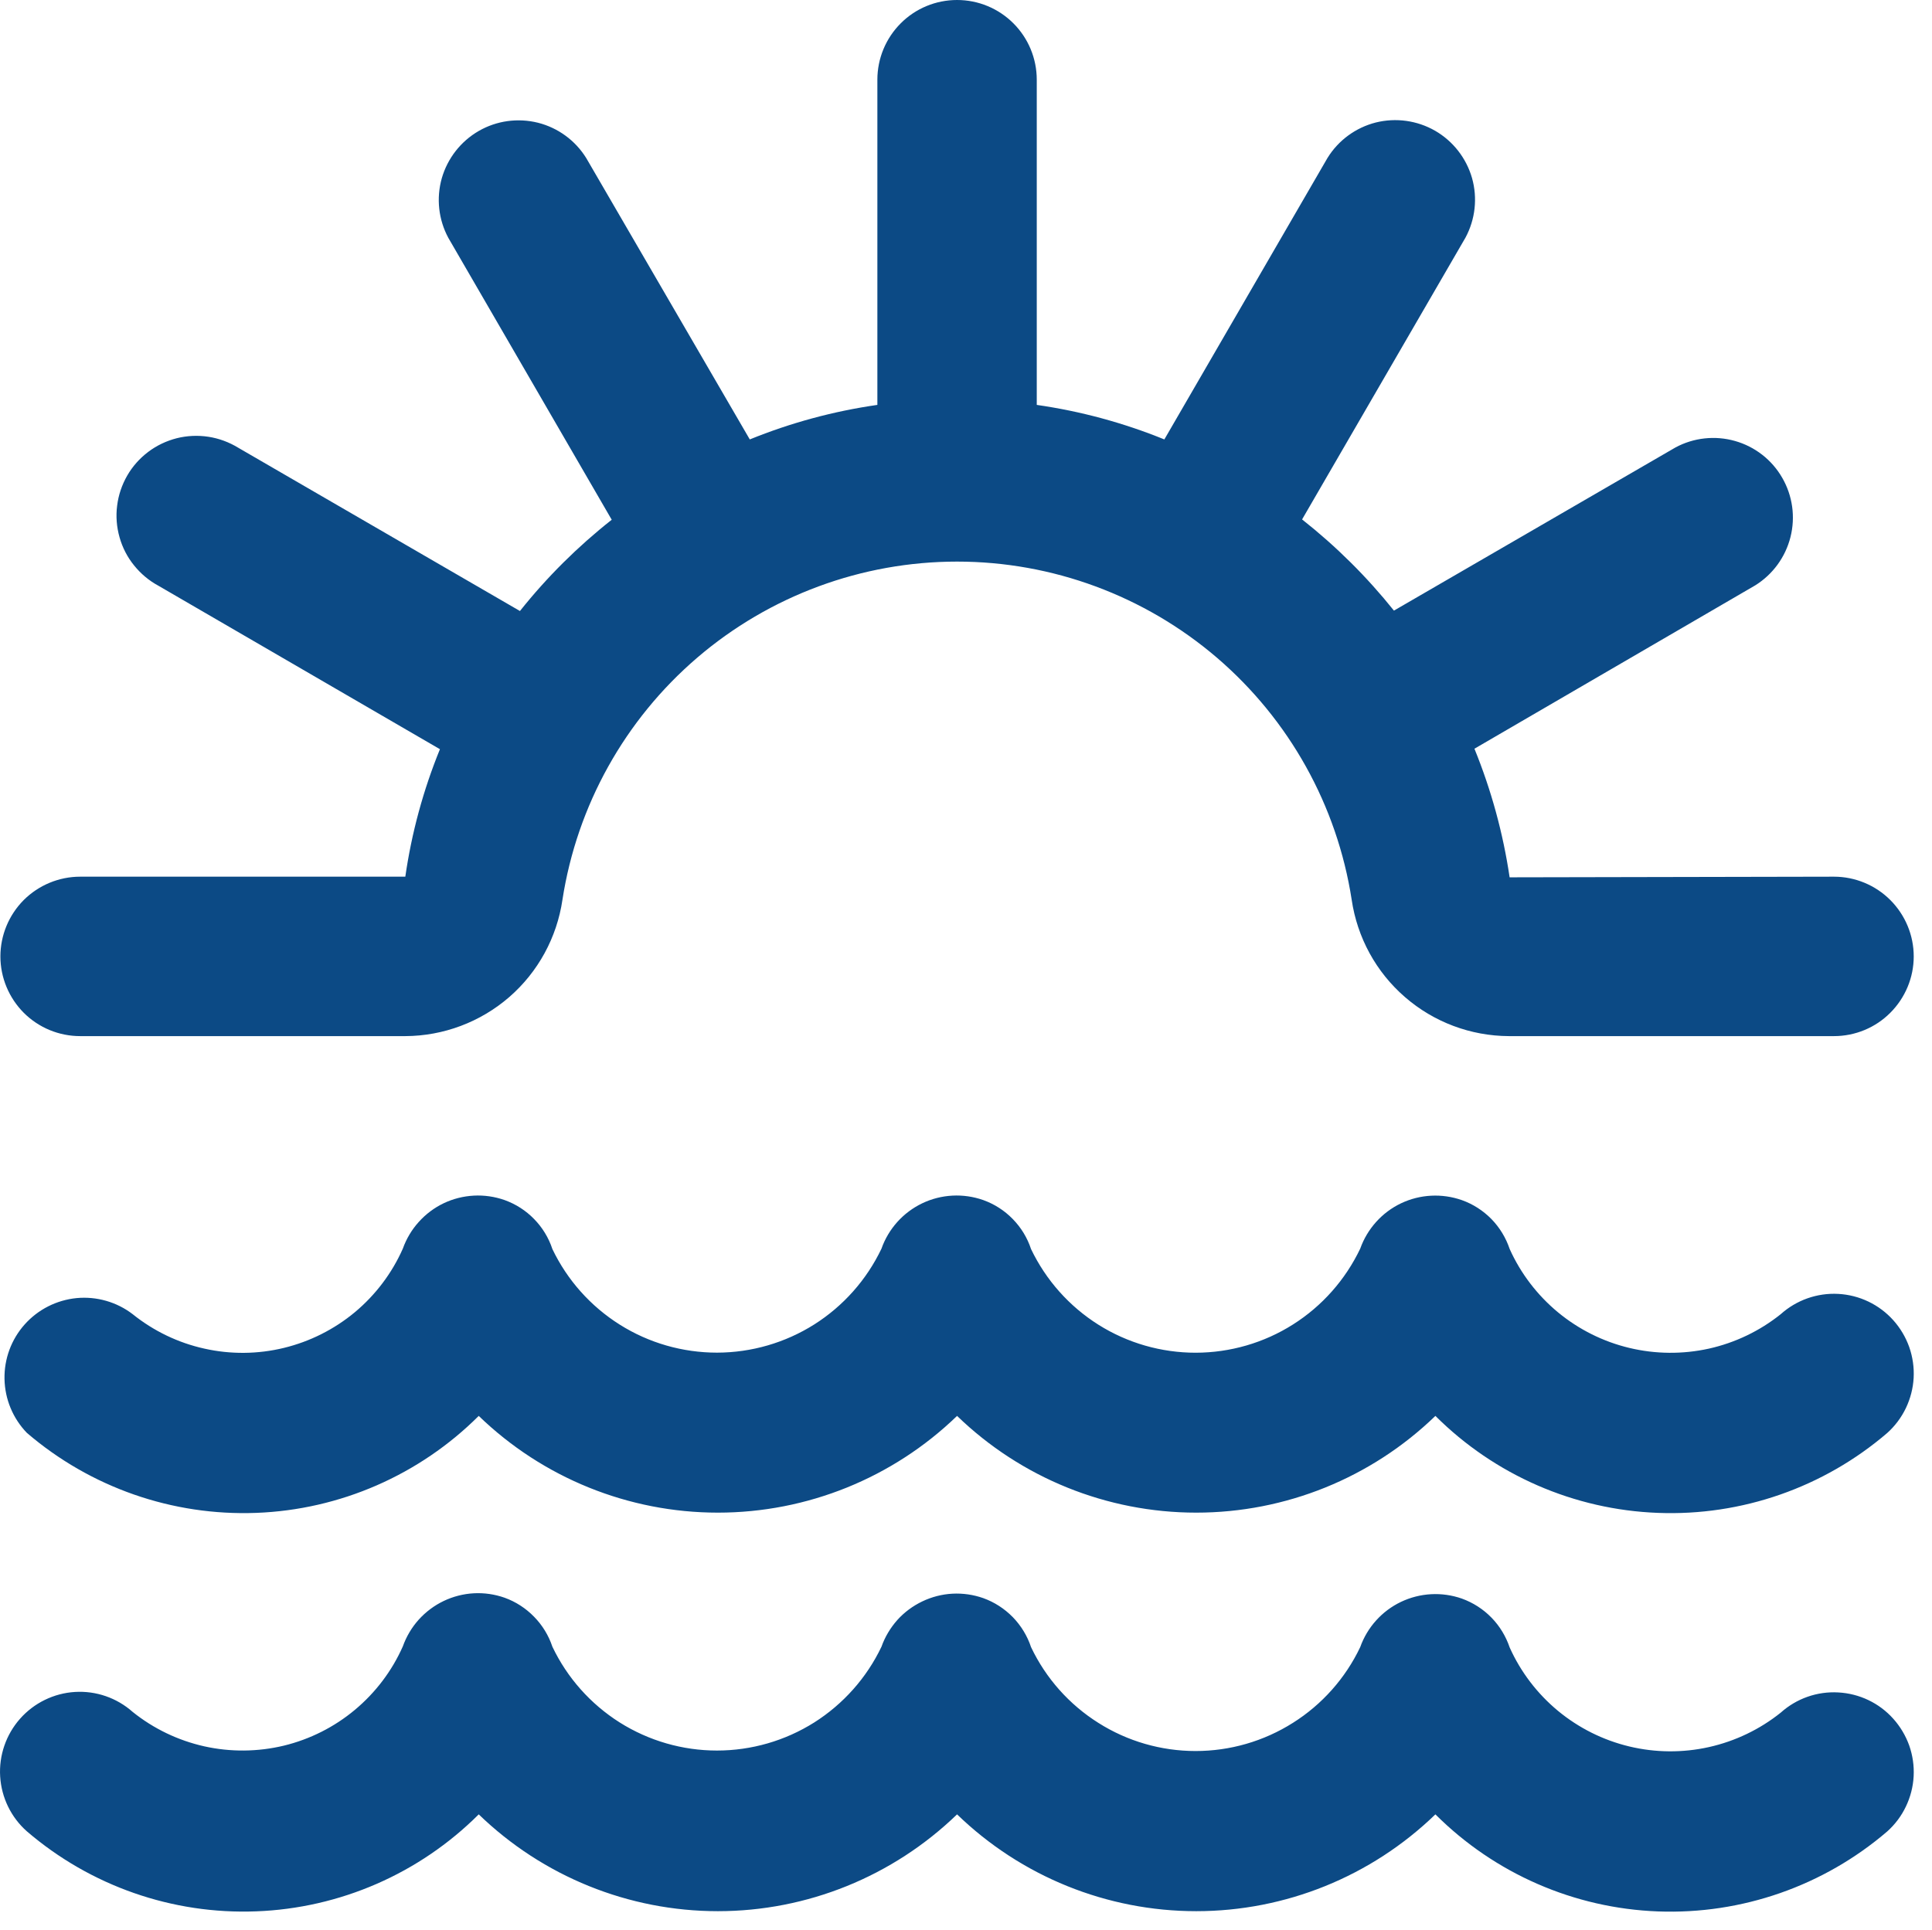 <?xml version="1.0" encoding="UTF-8"?> <svg xmlns="http://www.w3.org/2000/svg" viewBox="0 0 24 23.985" fill="none"> <path d="M0.005 11.884C0.005 11.621 0.11 11.369 0.295 11.183C0.481 10.998 0.733 10.893 0.996 10.893H5.035C5.113 10.35 5.258 9.817 5.465 9.309L1.968 7.278C1.851 7.215 1.749 7.129 1.666 7.026C1.582 6.923 1.521 6.804 1.485 6.676C1.449 6.549 1.438 6.415 1.455 6.284C1.471 6.152 1.514 6.025 1.58 5.91C1.646 5.795 1.735 5.695 1.841 5.615C1.947 5.535 2.067 5.478 2.196 5.445C2.324 5.413 2.458 5.407 2.589 5.427C2.72 5.447 2.846 5.494 2.959 5.563L6.459 7.592C6.794 7.171 7.177 6.791 7.599 6.458L5.569 2.955C5.447 2.728 5.418 2.463 5.488 2.215C5.559 1.968 5.723 1.757 5.946 1.628C6.169 1.499 6.433 1.463 6.683 1.525C6.932 1.588 7.148 1.746 7.283 1.965L9.314 5.46C9.823 5.253 10.355 5.109 10.899 5.031V0.99C10.899 0.728 11.003 0.476 11.189 0.29C11.374 0.104 11.626 0 11.889 0C12.152 0 12.403 0.104 12.589 0.29C12.775 0.476 12.879 0.728 12.879 0.99V5.031C13.423 5.109 13.955 5.253 14.464 5.46L16.491 1.962C16.626 1.743 16.842 1.585 17.091 1.522C17.341 1.46 17.605 1.497 17.828 1.625C18.051 1.754 18.215 1.965 18.286 2.212C18.356 2.46 18.327 2.725 18.205 2.952L16.175 6.454C16.597 6.787 16.98 7.167 17.316 7.587L20.813 5.56C21.039 5.438 21.305 5.409 21.552 5.479C21.8 5.549 22.011 5.713 22.139 5.936C22.268 6.159 22.305 6.423 22.242 6.673C22.179 6.923 22.022 7.138 21.803 7.274L18.316 9.303C18.525 9.816 18.672 10.353 18.753 10.901L22.782 10.893C23.045 10.893 23.297 10.998 23.482 11.183C23.668 11.369 23.773 11.621 23.773 11.884C23.773 12.146 23.668 12.398 23.482 12.584C23.297 12.77 23.045 12.874 22.782 12.874H18.744C18.269 12.872 17.811 12.7 17.453 12.389C17.094 12.078 16.86 11.649 16.791 11.179C16.61 10.009 16.016 8.943 15.117 8.172C14.218 7.402 13.073 6.978 11.889 6.978C10.705 6.978 9.56 7.402 8.661 8.172C7.762 8.943 7.168 10.009 6.987 11.179C6.918 11.649 6.684 12.078 6.326 12.389C5.967 12.7 5.509 12.872 5.035 12.874H0.996C0.733 12.874 0.481 12.77 0.295 12.584C0.11 12.398 0.005 12.146 0.005 11.884ZM23.519 16.404C23.344 16.209 23.098 16.091 22.835 16.077C22.573 16.063 22.316 16.154 22.121 16.329C21.86 16.538 21.555 16.684 21.229 16.757C20.902 16.829 20.564 16.826 20.239 16.748C19.914 16.67 19.612 16.519 19.354 16.306C19.097 16.093 18.891 15.824 18.754 15.52C18.707 15.38 18.63 15.253 18.527 15.147C18.424 15.042 18.298 14.961 18.16 14.912C17.912 14.825 17.64 14.839 17.403 14.952C17.167 15.065 16.985 15.268 16.897 15.515C16.713 15.901 16.424 16.228 16.062 16.457C15.701 16.686 15.282 16.807 14.854 16.808C14.426 16.808 14.007 16.688 13.645 16.46C13.283 16.232 12.993 15.906 12.808 15.52C12.762 15.38 12.684 15.252 12.581 15.147C12.478 15.041 12.353 14.961 12.214 14.911C12.091 14.868 11.961 14.849 11.831 14.856C11.701 14.863 11.574 14.895 11.457 14.951C11.34 15.007 11.234 15.086 11.147 15.183C11.061 15.279 10.993 15.392 10.95 15.515C10.766 15.901 10.477 16.227 10.116 16.456C9.754 16.685 9.335 16.806 8.908 16.807C8.48 16.807 8.061 16.687 7.699 16.459C7.337 16.231 7.047 15.906 6.862 15.52C6.816 15.38 6.738 15.252 6.635 15.147C6.532 15.041 6.407 14.961 6.268 14.911C6.145 14.868 6.015 14.849 5.886 14.856C5.756 14.863 5.628 14.895 5.511 14.951C5.394 15.007 5.289 15.086 5.202 15.183C5.115 15.279 5.048 15.392 5.004 15.515C4.869 15.82 4.665 16.09 4.409 16.304C4.153 16.517 3.851 16.669 3.527 16.748C3.202 16.827 2.864 16.83 2.539 16.757C2.213 16.685 1.908 16.538 1.648 16.329C1.45 16.177 1.201 16.106 0.953 16.129C0.704 16.153 0.473 16.27 0.307 16.456C0.14 16.643 0.051 16.885 0.056 17.135C0.061 17.385 0.16 17.624 0.334 17.804C1.124 18.482 2.141 18.837 3.182 18.798C4.223 18.759 5.21 18.328 5.947 17.593C6.744 18.364 7.809 18.795 8.918 18.795C10.027 18.795 11.092 18.364 11.889 17.593C12.686 18.364 13.751 18.795 14.86 18.795C15.969 18.795 17.034 18.364 17.831 17.593C18.568 18.328 19.555 18.759 20.596 18.798C21.636 18.838 22.654 18.483 23.444 17.805C23.541 17.718 23.62 17.612 23.676 17.495C23.732 17.377 23.765 17.25 23.772 17.12C23.779 16.99 23.76 16.86 23.717 16.737C23.673 16.614 23.606 16.501 23.519 16.404ZM23.519 21.356C23.344 21.16 23.098 21.043 22.835 21.029C22.573 21.014 22.316 21.105 22.121 21.28C21.86 21.489 21.555 21.635 21.229 21.708C20.902 21.781 20.564 21.778 20.239 21.7C19.914 21.622 19.612 21.471 19.354 21.258C19.097 21.045 18.891 20.776 18.754 20.471C18.707 20.332 18.63 20.204 18.527 20.099C18.424 19.993 18.298 19.913 18.16 19.863C17.912 19.776 17.64 19.791 17.403 19.904C17.167 20.017 16.985 20.219 16.897 20.466C16.713 20.853 16.423 21.179 16.061 21.407C15.699 21.636 15.28 21.757 14.852 21.757C14.425 21.757 14.005 21.636 13.644 21.407C13.282 21.179 12.992 20.853 12.808 20.466C12.762 20.327 12.684 20.199 12.581 20.093C12.478 19.988 12.353 19.907 12.214 19.857C12.091 19.814 11.961 19.795 11.831 19.802C11.701 19.809 11.574 19.842 11.457 19.898C11.34 19.954 11.234 20.032 11.147 20.129C11.061 20.226 10.993 20.339 10.95 20.461C10.766 20.847 10.476 21.173 10.115 21.402C9.753 21.63 9.334 21.751 8.906 21.751C8.479 21.751 8.06 21.63 7.698 21.402C7.336 21.173 7.046 20.847 6.862 20.461C6.816 20.322 6.738 20.194 6.635 20.089C6.532 19.983 6.407 19.902 6.268 19.852C6.145 19.809 6.015 19.79 5.886 19.797C5.756 19.804 5.628 19.837 5.511 19.893C5.394 19.949 5.289 20.028 5.202 20.124C5.115 20.221 5.048 20.334 5.004 20.457C4.869 20.762 4.665 21.031 4.409 21.245C4.153 21.459 3.851 21.611 3.527 21.69C3.202 21.768 2.864 21.771 2.539 21.699C2.213 21.626 1.908 21.48 1.648 21.271C1.451 21.096 1.193 21.007 0.931 21.023C0.669 21.039 0.423 21.159 0.249 21.356C0.075 21.553 -0.014 21.811 0.002 22.073C0.018 22.335 0.137 22.581 0.334 22.755C1.124 23.433 2.141 23.789 3.182 23.749C4.223 23.71 5.21 23.28 5.947 22.544C6.744 23.315 7.809 23.747 8.918 23.747C10.027 23.747 11.092 23.315 11.889 22.544C12.686 23.316 13.751 23.747 14.86 23.747C15.969 23.747 17.034 23.316 17.831 22.544C18.568 23.28 19.555 23.711 20.596 23.75C21.636 23.789 22.654 23.434 23.444 22.756C23.541 22.669 23.62 22.564 23.676 22.446C23.732 22.329 23.765 22.202 23.772 22.071C23.779 21.941 23.76 21.811 23.717 21.688C23.673 21.566 23.606 21.453 23.519 21.356Z" fill="#0C4A85"></path> </svg> 